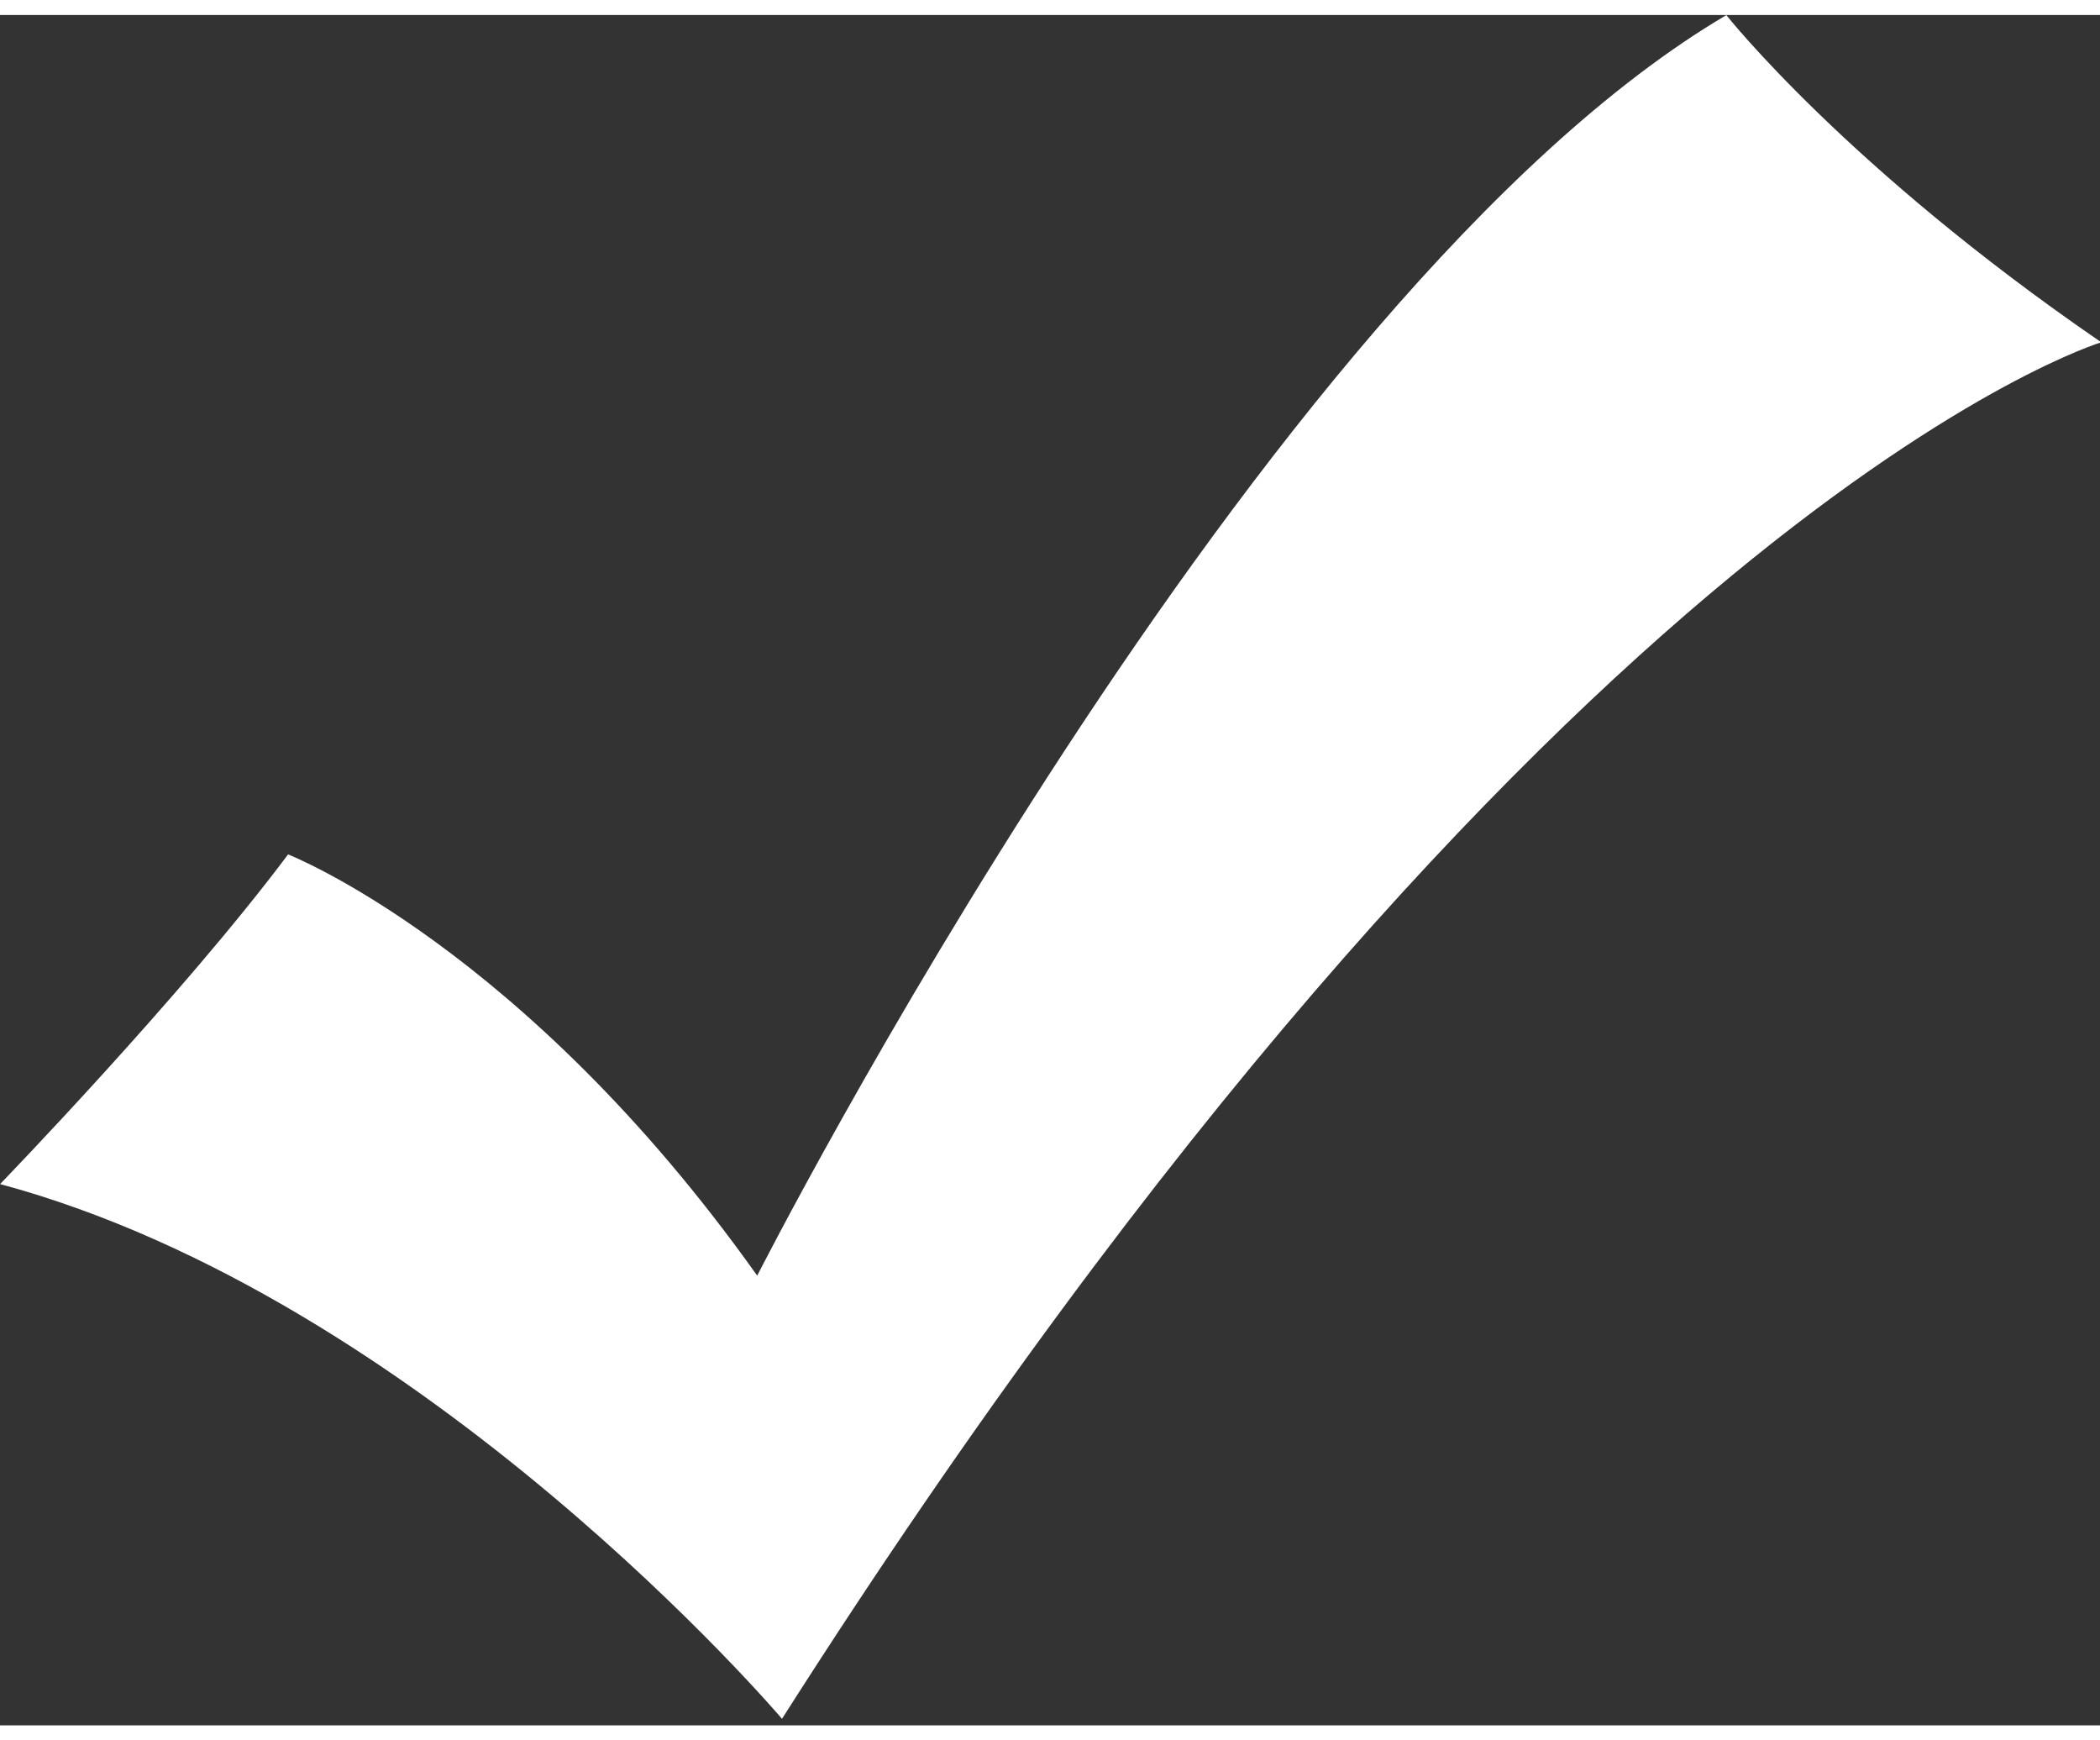 <?xml version="1.0" encoding="UTF-8" standalone="no"?>
<!DOCTYPE svg PUBLIC "-//W3C//DTD SVG 1.1//EN" "http://www.w3.org/Graphics/SVG/1.1/DTD/svg11.dtd">
<svg width="35px" height="29px" viewBox="0 0 70 57" version="1.1" xmlns="http://www.w3.org/2000/svg" xmlns:xlink="http://www.w3.org/1999/xlink" xml:space="preserve" xmlns:serif="http://www.serif.com/" style="fill-rule:evenodd;clip-rule:evenodd;stroke-linejoin:round;stroke-miterlimit:2;">
    <rect x="0" y="0" width="70" height="57" fill="#333333" stroke="none"/>
    <g transform="matrix(0.172,0,0,0.172,-2.842,-3.195)">
        <path d="M423.745,81.99C374.422,48.172 351.086,18.596 351.086,18.596C260,72.266 163.268,262.837 163.268,262.837C117.935,199.019 72.354,181.219 72.354,181.219C51.862,208.601 16.541,245.093 16.541,245.093C98.924,267.281 168.073,348.7 168.073,348.7C317.557,114.013 423.745,81.99 423.745,81.99Z" style="fill:rgb(255,255,255);"/>
    </g>
</svg>

